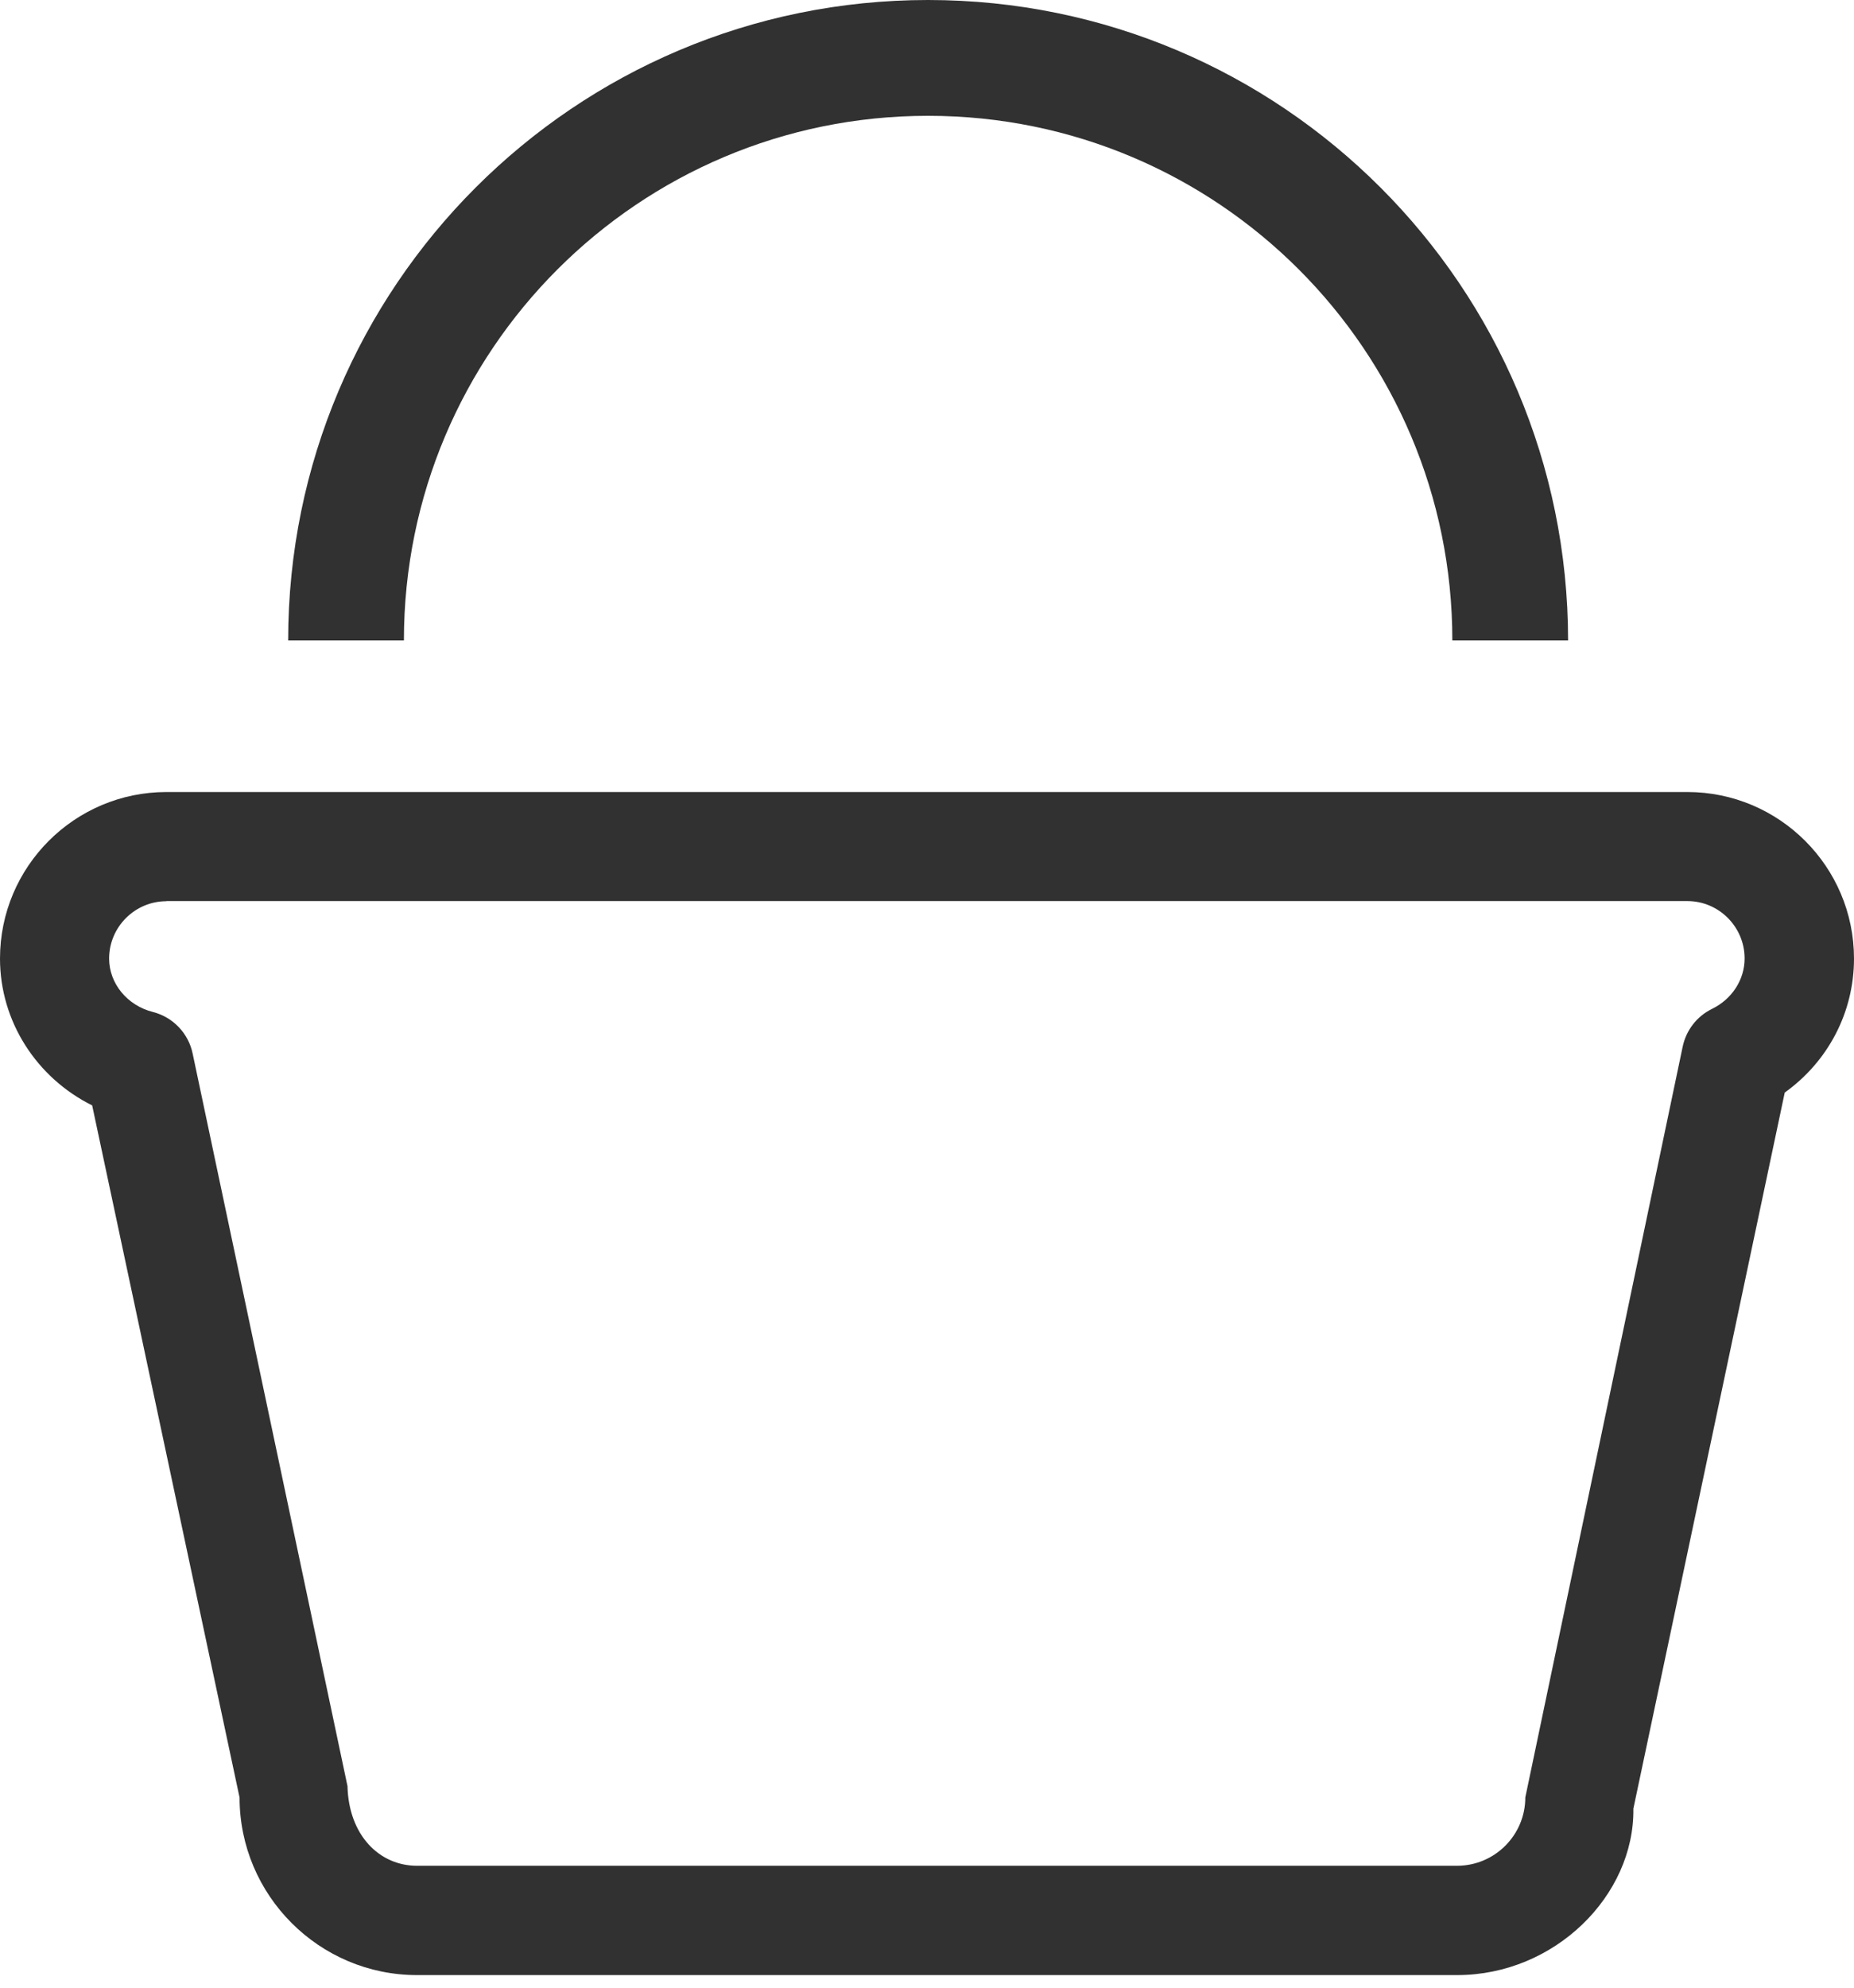 <?xml version="1.0" encoding="UTF-8"?> <svg xmlns="http://www.w3.org/2000/svg" width="14" height="15" viewBox="0 0 14 15" fill="none"> <path d="M11.003 14.905H3.149C2.41 14.905 1.809 14.303 1.809 13.565L0.696 8.342C0.276 8.133 0 7.708 0 7.234C0 6.54 0.564 5.977 1.257 5.977H12.742C13.435 5.977 14 6.54 14 7.234C14 7.64 13.804 8.011 13.477 8.245L12.334 13.649C12.343 14.303 11.742 14.905 11.003 14.905ZM1.257 6.801C1.019 6.801 0.824 6.995 0.824 7.234C0.824 7.421 0.96 7.588 1.155 7.637C1.307 7.676 1.424 7.799 1.455 7.952L2.624 13.479C2.633 13.849 2.864 14.08 3.149 14.08H11.002C11.287 14.08 11.518 13.849 11.518 13.564L12.706 7.9C12.732 7.775 12.813 7.67 12.927 7.614C13.079 7.54 13.174 7.393 13.174 7.233C13.174 6.995 12.98 6.8 12.742 6.8H1.257V6.801Z" fill="#313131"></path> <path d="M7.008 0C4.34 0 2.176 2.164 2.176 4.833H3.05C3.05 2.646 4.822 0.874 7.008 0.874C9.195 0.874 10.967 2.646 10.967 4.833H11.841C11.84 2.164 9.677 0 7.008 0Z" fill="#313131"></path> </svg> 